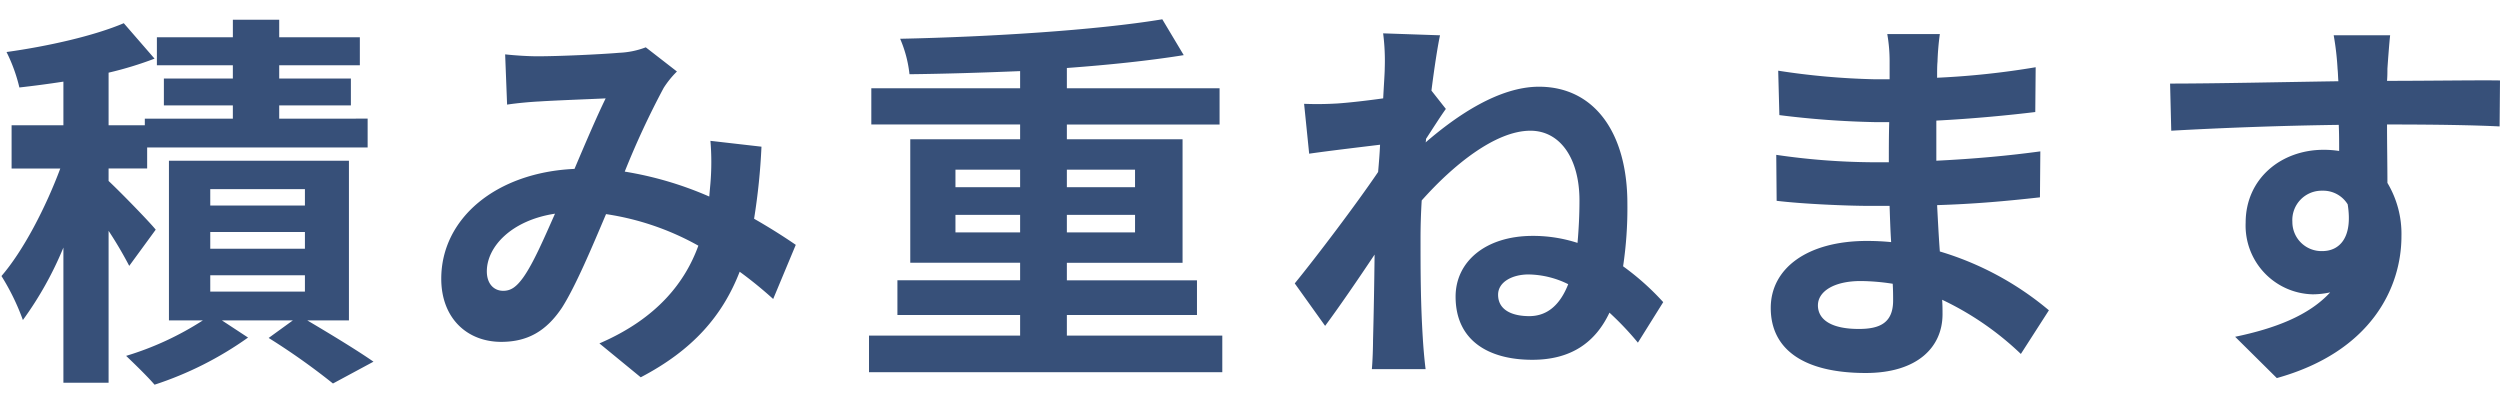 <svg xmlns="http://www.w3.org/2000/svg" width="372.23" height="60" viewBox="0 0 372.23 60">
  <g id="グループ_6247" data-name="グループ 6247" transform="translate(681 -365)">
    <rect id="長方形_69177" data-name="長方形 69177" width="372" height="60" transform="translate(-681 365)" fill="none"/>
    <path id="パス_2253" data-name="パス 2253" d="M24.186-17.806c-.986-1.218-5.162-5.51-7.018-7.25v-1.856H22.91v-3.132H55.738v-4.292H42.572v-1.972H53.244v-4H42.572v-1.972H54.578v-4.176H42.572v-2.61h-6.9v2.61H24.36v4.176H35.67v1.972H25.4v4H35.67v1.972H22.562v.986H17.168v-7.83a52.785,52.785,0,0,0,6.844-2.088L19.43-48.546C15.08-46.69,8.236-45.124,1.972-44.254a24.158,24.158,0,0,1,1.914,5.278c2.088-.232,4.292-.522,6.554-.87v6.5H2.726v6.438h7.25C7.83-21.17,4.524-14.732,1.218-10.9A34.238,34.238,0,0,1,4.408-4.35,51.776,51.776,0,0,0,10.44-15.138V4.988h6.728v-22.62a59,59,0,0,1,3.074,5.22Zm8.12,6.786H46.4v2.436H32.306Zm0-6.438H46.4v2.494H32.306Zm0-6.38H46.4V-21.4H32.306ZM52.954-4.292v-23.78h-26.8v23.78H31.2A45.1,45.1,0,0,1,19.778.986c1.276,1.218,3.19,3.074,4.234,4.292A51.425,51.425,0,0,0,37.932-1.74L34.046-4.292H44.6l-3.6,2.61A100.458,100.458,0,0,1,50.576,5.1l6.032-3.248c-2.32-1.624-6.322-4.06-9.86-6.148ZM76.212-43.906l.29,7.482c1.508-.232,3.538-.406,4.7-.464,2.668-.174,7.656-.348,9.976-.464-1.334,2.726-3.016,6.67-4.64,10.5C74.878-26.332,66.7-19.488,66.7-10.5c0,5.858,3.828,9.4,8.932,9.4,3.944,0,6.728-1.624,9.048-5.1,2.03-3.19,4.466-8.99,6.554-13.92a40.214,40.214,0,0,1,13.746,4.7C103.066-10.15,99.006-4.64,90.248-.87L96.4,4.176c7.772-4.06,12.18-9.164,14.732-15.718a60.473,60.473,0,0,1,4.988,4.06l3.364-8.062c-1.682-1.16-3.77-2.494-6.206-3.886a94.194,94.194,0,0,0,1.1-10.73l-7.6-.87a38.2,38.2,0,0,1,0,6.322c-.058.638-.116,1.276-.174,1.972a52.189,52.189,0,0,0-12.586-3.712,123.58,123.58,0,0,1,5.8-12.47,13.982,13.982,0,0,1,1.972-2.436l-4.64-3.6a12.46,12.46,0,0,1-3.944.812c-2.726.232-8.874.522-12.18.522C79.75-43.616,77.778-43.732,76.212-43.906ZM73.486-11.6c0-3.654,3.654-7.6,10.15-8.584-1.624,3.654-3.19,7.308-4.7,9.454C77.894-9.28,77.082-8.7,75.922-8.7,74.588-8.7,73.486-9.686,73.486-11.6Zm69.774-5.8v-2.61h9.628v2.61Zm0-9.338h9.628v2.61H143.26Zm26.738,0v2.61h-10.15v-2.61Zm0,9.338h-10.15v-2.61H170ZM159.848-2.03V-5.1H179.22v-5.162H159.848v-2.61h17.226V-31.262H159.848v-2.2h22.736V-38.86H159.848v-3.016c6.322-.464,12.354-1.1,17.4-1.914l-3.19-5.336c-9.8,1.624-25.52,2.61-39.034,2.9a18.189,18.189,0,0,1,1.392,5.278c5.22-.058,10.9-.232,16.472-.464v2.552H130.732v5.394h22.156v2.2H136.532v18.386h16.356v2.61h-18.27V-5.1h18.27V-2.03h-22.5V3.422H182.99V-2.03Zm64.206-6.09c0-1.914,2.146-3.016,4.524-3.016a13.68,13.68,0,0,1,5.916,1.45c-1.16,2.958-3.016,4.756-5.8,4.756C226.2-4.93,224.054-5.8,224.054-8.12Zm-16.878-33.7c0,.638-.116,2.262-.232,4.466-2.494.348-5.046.638-6.728.754a49.834,49.834,0,0,1-5.046.058l.754,7.424c3.248-.464,7.714-.986,10.556-1.334-.058,1.334-.174,2.726-.29,4.06-3.306,4.872-9.106,12.528-12.412,16.588L198.3-3.48c2.03-2.726,4.93-6.96,7.366-10.614-.058,4.872-.116,8.236-.232,12.76,0,.928-.058,3.016-.174,4.292h8c-.174-1.334-.348-3.422-.406-4.466-.348-5.452-.348-10.324-.348-15.08,0-1.74.058-3.654.174-5.568,4.64-5.22,10.962-10.382,16.182-10.382,4.466,0,7.308,4.176,7.308,10.382,0,2.262-.116,4.35-.29,6.322a21.4,21.4,0,0,0-6.67-1.044c-7.018,0-11.484,3.828-11.484,9.048,0,6.554,4.93,9.4,11.426,9.4,5.8,0,9.4-2.61,11.484-7.018a44.539,44.539,0,0,1,4.234,4.466l3.77-6.032a38.393,38.393,0,0,0-5.974-5.336,58.584,58.584,0,0,0,.638-9.338c0-10.556-4.93-17.4-13.166-17.4-5.916,0-12.18,4.234-16.878,8.294a1.606,1.606,0,0,0,.058-.522c.986-1.508,2.2-3.422,2.958-4.466l-2.146-2.726c.464-3.654.928-6.612,1.276-8.236l-8.468-.29A32.025,32.025,0,0,1,207.176-41.818Zm64.5,35.264c0-1.972,2.262-3.6,6.38-3.6a32.211,32.211,0,0,1,4.756.406c.058,1.044.058,1.856.058,2.494,0,3.364-2.03,4.234-5.1,4.234C273.76-3.016,271.672-4.35,271.672-6.554Zm18.154-40.368H282a23.317,23.317,0,0,1,.348,4v2.726h-2.262a108.285,108.285,0,0,1-14.326-1.276l.174,6.612a133.329,133.329,0,0,0,14.21,1.044h2.146c-.058,1.972-.058,4.06-.058,5.974h-2.784a102.487,102.487,0,0,1-13.978-1.1l.058,6.844c3.828.464,10.44.754,13.8.754h3.016c.058,1.74.116,3.6.232,5.394-1.16-.116-2.378-.174-3.6-.174-8.932,0-14.326,4.118-14.326,9.976,0,6.148,4.872,9.686,14.152,9.686,7.656,0,11.426-3.828,11.426-8.758,0-.638,0-1.334-.058-2.146A44.457,44.457,0,0,1,301.89.7l4.176-6.5a45.408,45.408,0,0,0-16.24-8.758c-.174-2.32-.29-4.7-.406-6.9,5.568-.174,10.092-.58,15.312-1.16l.058-6.844c-4.7.638-9.628,1.1-15.486,1.392v-5.974c5.626-.29,10.9-.812,14.732-1.276l.058-6.67a121.558,121.558,0,0,1-14.674,1.566c0-.928,0-1.8.058-2.378A39.181,39.181,0,0,1,289.826-46.922Zm67.048.174h-8.41a42.087,42.087,0,0,1,.58,5.046c.058.464.058,1.044.116,1.8-7.888.116-18.444.348-25.056.348l.174,7.018c7.134-.406,16.182-.754,24.94-.87.058,1.276.058,2.61.058,3.886a15.052,15.052,0,0,0-2.32-.174c-6.322,0-11.6,4.292-11.6,10.846a10.233,10.233,0,0,0,9.976,10.672,12.4,12.4,0,0,0,2.61-.29c-3.19,3.48-8.294,5.394-14.152,6.612L340,4.292C354.148.348,358.556-9.28,358.556-16.82a14.761,14.761,0,0,0-2.088-7.946c0-2.552-.058-5.742-.058-8.7,7.888,0,13.282.116,16.762.29l.058-6.844c-3.016-.058-10.962.058-16.82.058.058-.7.058-1.334.058-1.8C356.526-42.688,356.758-45.82,356.874-46.748ZM342.316-18.966a4.367,4.367,0,0,1,4.466-4.64,4.276,4.276,0,0,1,3.77,2.03c.812,5.1-1.334,6.96-3.77,6.96A4.331,4.331,0,0,1,342.316-18.966Z" transform="translate(-682 417)" fill="#375079"/>
  </g>
</svg>
